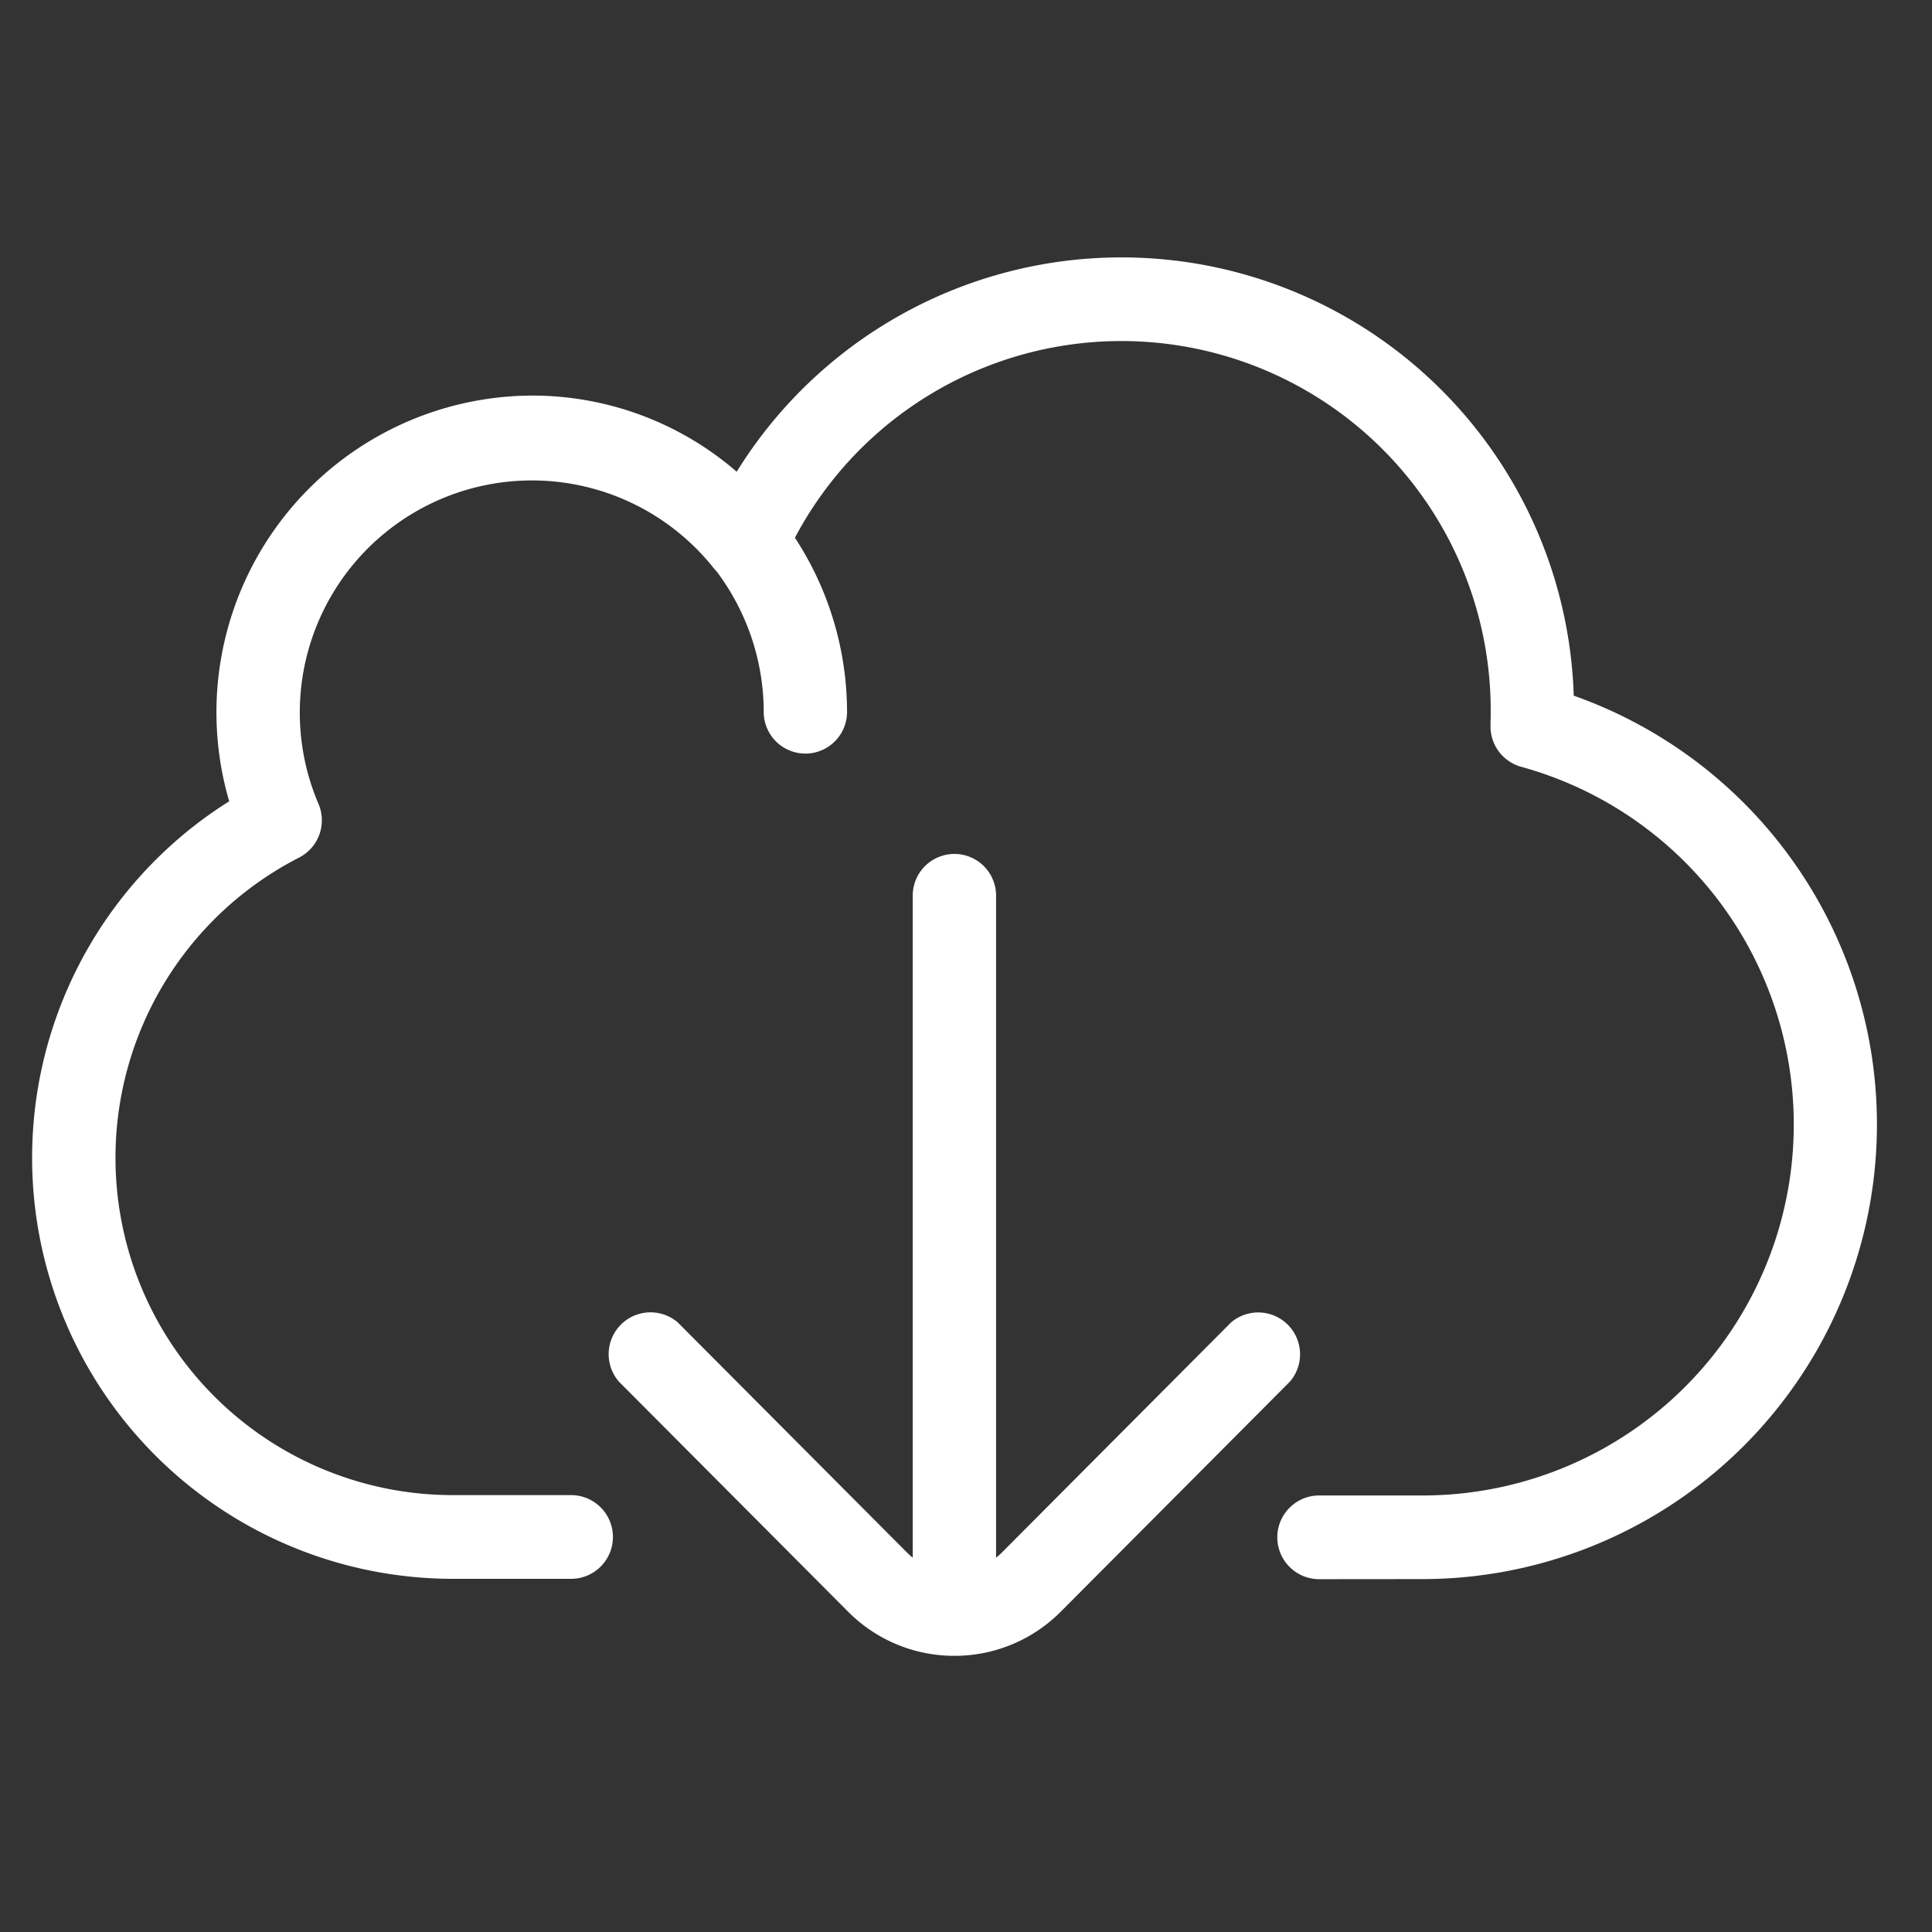 <svg xmlns="http://www.w3.org/2000/svg" width="60" height="60" viewBox="0 0 60 60">
    <rect x="0" y="0" width="60" height="60" fill="#333333" stroke="none"/>
    <path data-name="사각형 204" style="fill:none" d="M0 0h60v60H0z"/>
    <path data-name="Shape 3" d="M780.984 1099.3a4.644 4.644 0 0 1-3.221-1.37l-7.119-7.146a1.3 1.3 0 0 1 1.83-1.837l7.119 7.147a2.089 2.089 0 0 0 .177.159v-20.562a1.294 1.294 0 1 1 2.588 0v20.563a2.1 2.1 0 0 0 .178-.16l7.119-7.147a1.3 1.3 0 0 1 1.829 1.837l-7.118 7.146a4.647 4.647 0 0 1-3.221 1.37h-.08zm11.408-2.38a1.3 1.3 0 0 1 0-2.6h3.262a11.521 11.521 0 0 0 3.013-22.629 1.3 1.3 0 0 1-.954-1.254c0-.088 0-.176.006-.266v-.185a11.469 11.469 0 0 0-21.608-5.409 9.887 9.887 0 0 1 1.619 5.409 1.294 1.294 0 1 1-2.588 0 7.265 7.265 0 0 0-1.462-4.362 1.309 1.309 0 0 1-.094-.106 7.21 7.21 0 0 0-12.272 7.322 1.3 1.3 0 0 1-.6 1.669 10.475 10.475 0 0 0 4.722 19.8h3.723a1.3 1.3 0 0 1 0 2.6h-3.723a13.075 13.075 0 0 1-6.894-24.147 9.837 9.837 0 0 1 9.391-12.6 9.7 9.7 0 0 1 6.37 2.365 14.053 14.053 0 0 1 25.995 6.955 14.121 14.121 0 0 1-4.648 27.435z" transform="translate(-751.424 -1047.877)" style="fill:#fff"/>
</svg>
